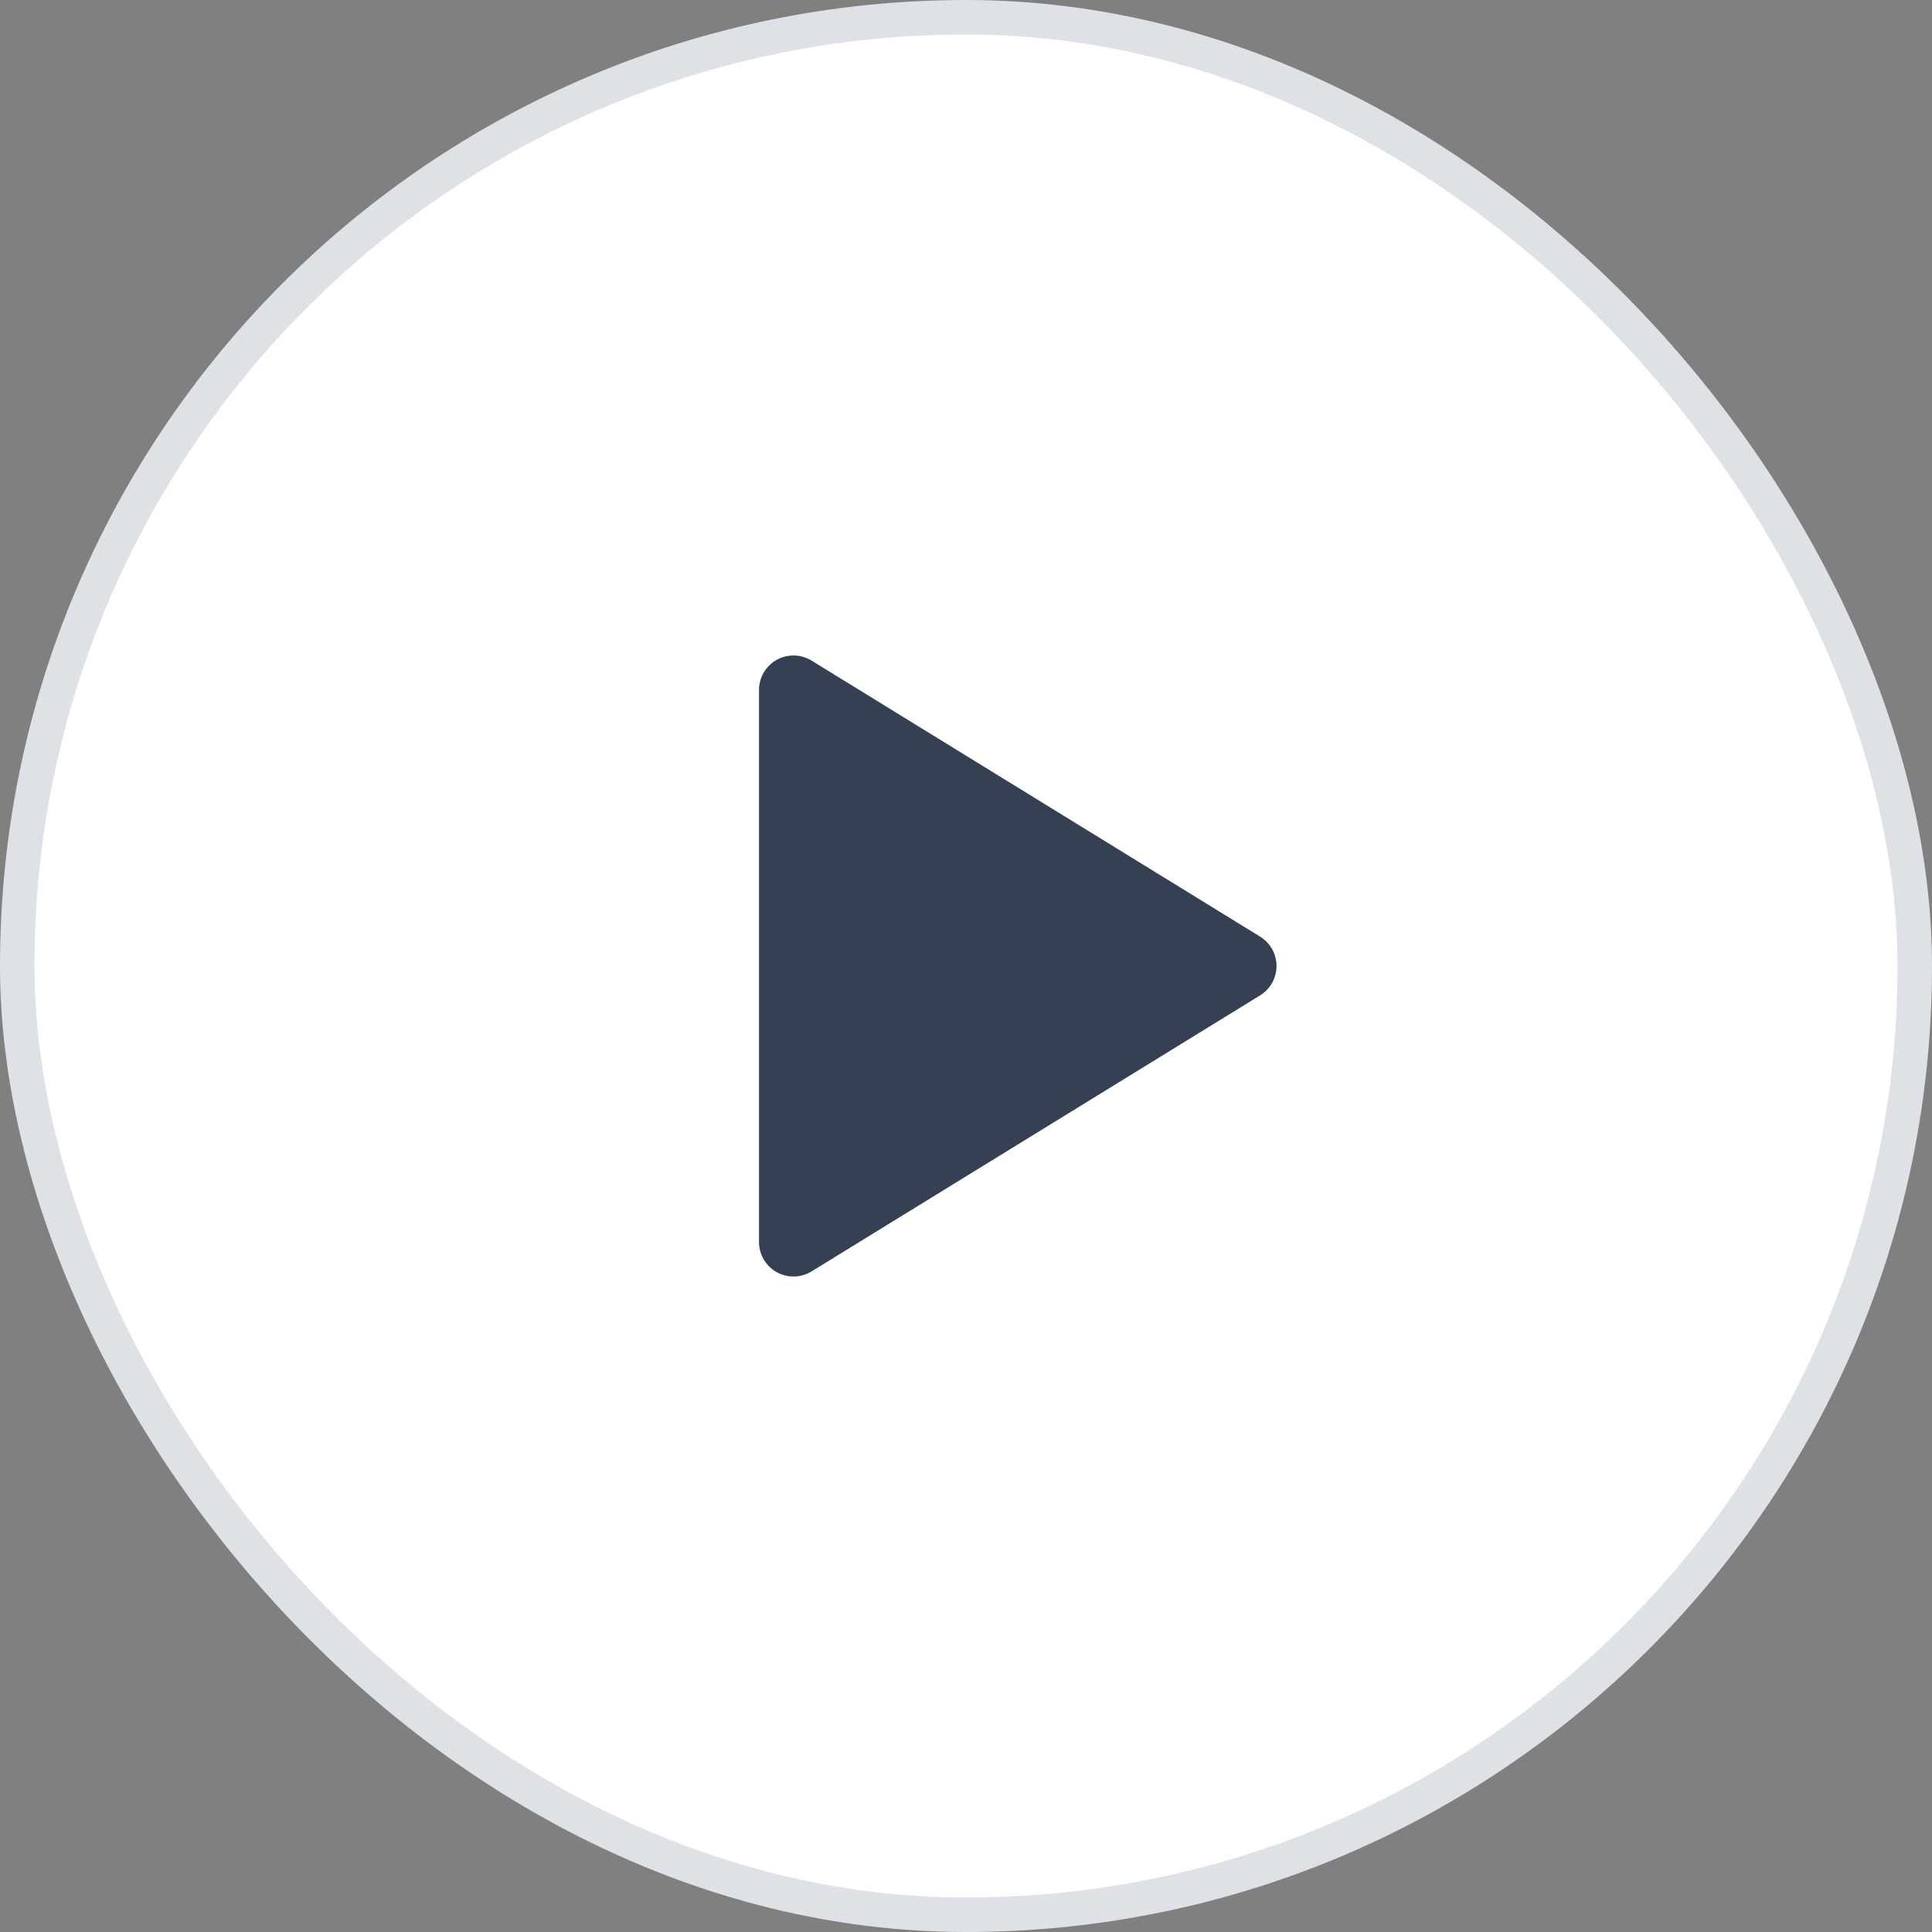 <svg width="84" height="84" viewBox="0 0 84 84" fill="none" xmlns="http://www.w3.org/2000/svg">
<rect x="0" y="0" width="84" height="84" fill="#808080" stroke="none"/>
<rect x="0.75" y="0.75" width="82.5" height="82.5" rx="41.25" fill="white"/>
<rect x="0.75" y="0.75" width="82.5" height="82.5" rx="41.25" stroke="#DEE2E6" stroke-width="1.5"/>
<path d="M33 30V54C33 54.267 33.071 54.529 33.206 54.759C33.341 54.989 33.535 55.179 33.768 55.31C34.001 55.44 34.264 55.506 34.531 55.5C34.798 55.495 35.059 55.418 35.286 55.278L54.786 43.278C55.004 43.144 55.185 42.956 55.31 42.732C55.435 42.508 55.501 42.256 55.501 42C55.501 41.744 55.435 41.492 55.31 41.268C55.185 41.044 55.004 40.856 54.786 40.722L35.286 28.722C35.059 28.582 34.798 28.505 34.531 28.5C34.264 28.494 34.001 28.56 33.768 28.69C33.535 28.82 33.341 29.011 33.206 29.241C33.071 29.471 33 29.733 33 30Z" fill="#354052"/>
</svg>
